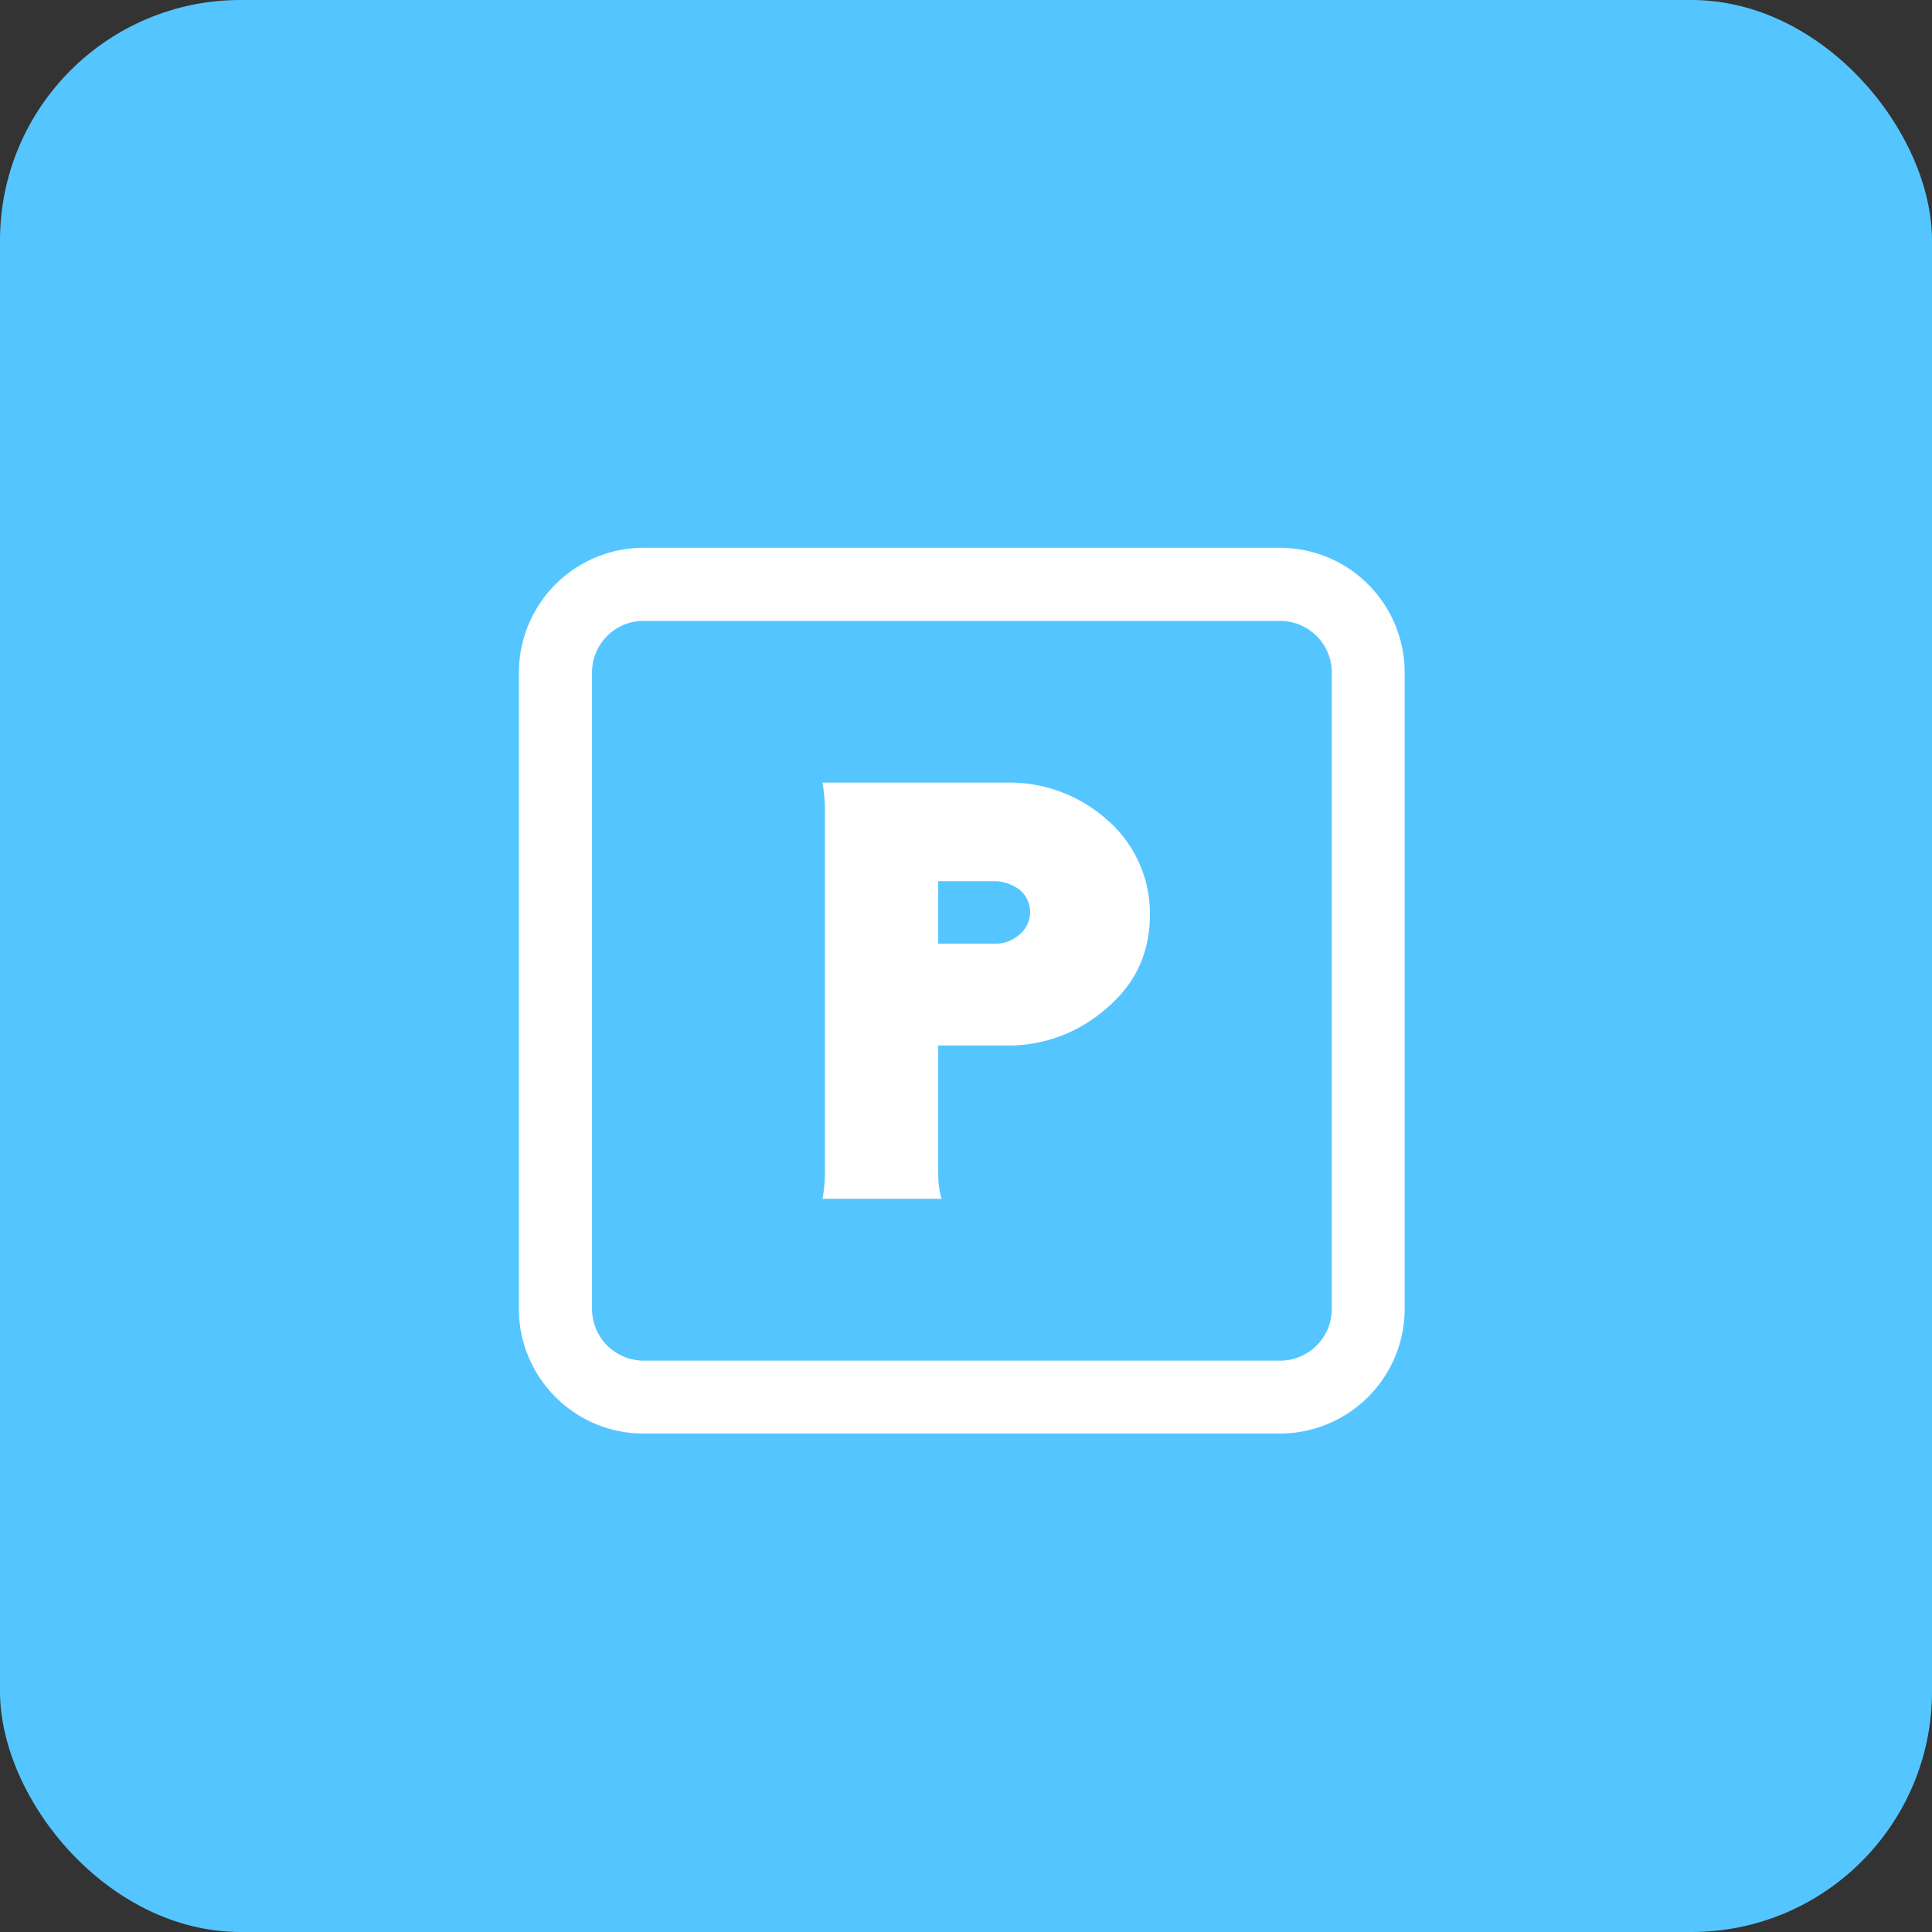 <svg xmlns="http://www.w3.org/2000/svg" viewBox="0 0 8.031 8.031"><rect x="0" y="0" width="8.031" height="8.031" fill="#333333" stroke="none"/><rect width="8.031" height="8.031" rx="1" ry="1" fill="#55c5ff"/><path d="M5.321 2.277H2.675a.519.519 0 0 0-.518.518v2.646c0 .286.233.518.518.518h2.646a.519.519 0 0 0 .518-.518V2.795a.519.519 0 0 0-.518-.518Zm.215 3.164a.215.215 0 0 1-.215.215H2.675a.215.215 0 0 1-.214-.215V2.795c0-.118.096-.214.214-.214h2.646c.118 0 .215.096.215.214v2.646Z" fill="#fff"/><path d="M4.19 3.253h-.771a.71.71 0 0 1 .01.104v1.525a.605.605 0 0 1-.01.101h.495a.355.355 0 0 1-.014-.101v-.536h.284a.614.614 0 0 0 .416-.155c.12-.102.18-.23.18-.389a.515.515 0 0 0-.18-.396.61.61 0 0 0-.41-.153Zm.049.631a.154.154 0 0 1-.104.039H3.9v-.26h.235c.038 0 .074.014.104.036a.121.121 0 0 1 0 .185Z" fill="#fff"/></svg>